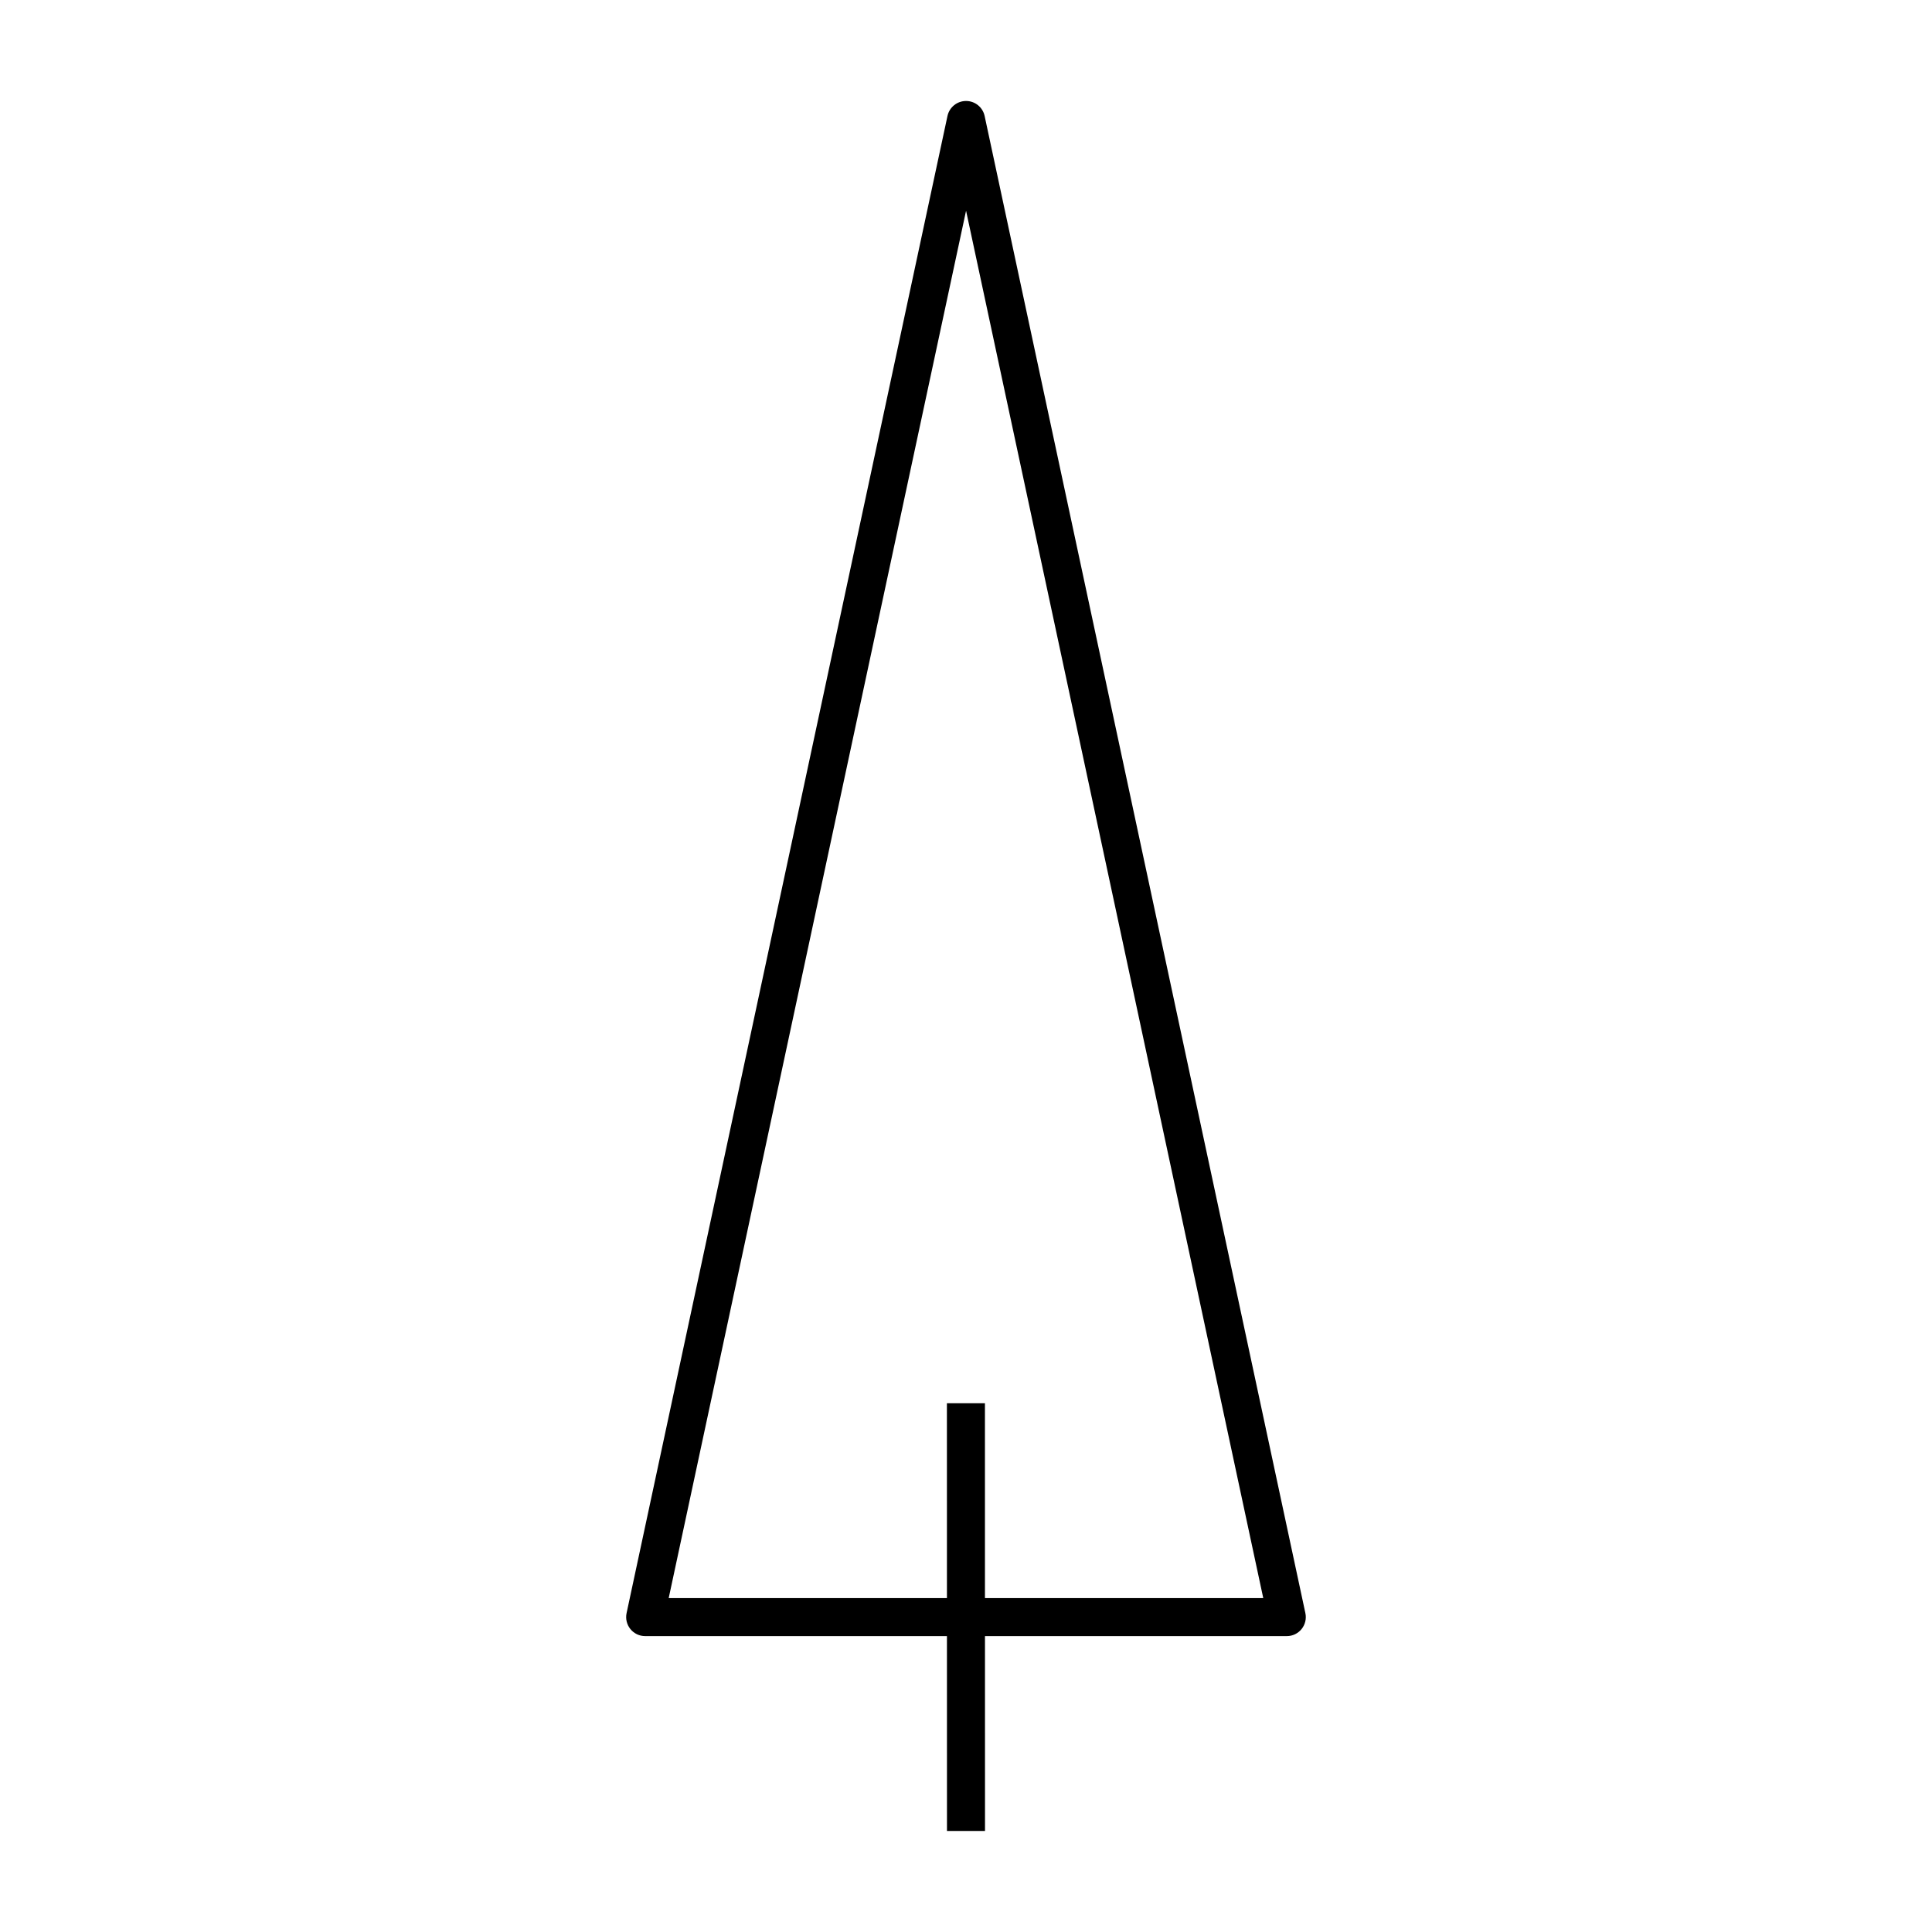 <?xml version="1.0" encoding="UTF-8"?>
<!-- Uploaded to: SVG Repo, www.svgrepo.com, Generator: SVG Repo Mixer Tools -->
<svg fill="#000000" width="800px" height="800px" version="1.1" viewBox="144 144 512 512" xmlns="http://www.w3.org/2000/svg">
 <path d="m488.93 575.72c0.957-1.184 1.328-2.738 1.008-4.227l-85-396.75c-0.496-2.32-2.547-3.981-4.922-3.981s-4.43 1.66-4.926 3.981l-85.039 396.75c-0.316 1.488 0.051 3.043 1.008 4.223 0.957 1.184 2.398 1.871 3.918 1.871h79.973l0.008 51.641h10.078l-0.008-51.641h79.984c1.523 0.004 2.961-0.684 3.918-1.867zm-83.906-8.207-0.004-51.641h-10.078l0.008 51.641h-73.738l78.805-367.67 78.762 367.67z"/>
</svg>